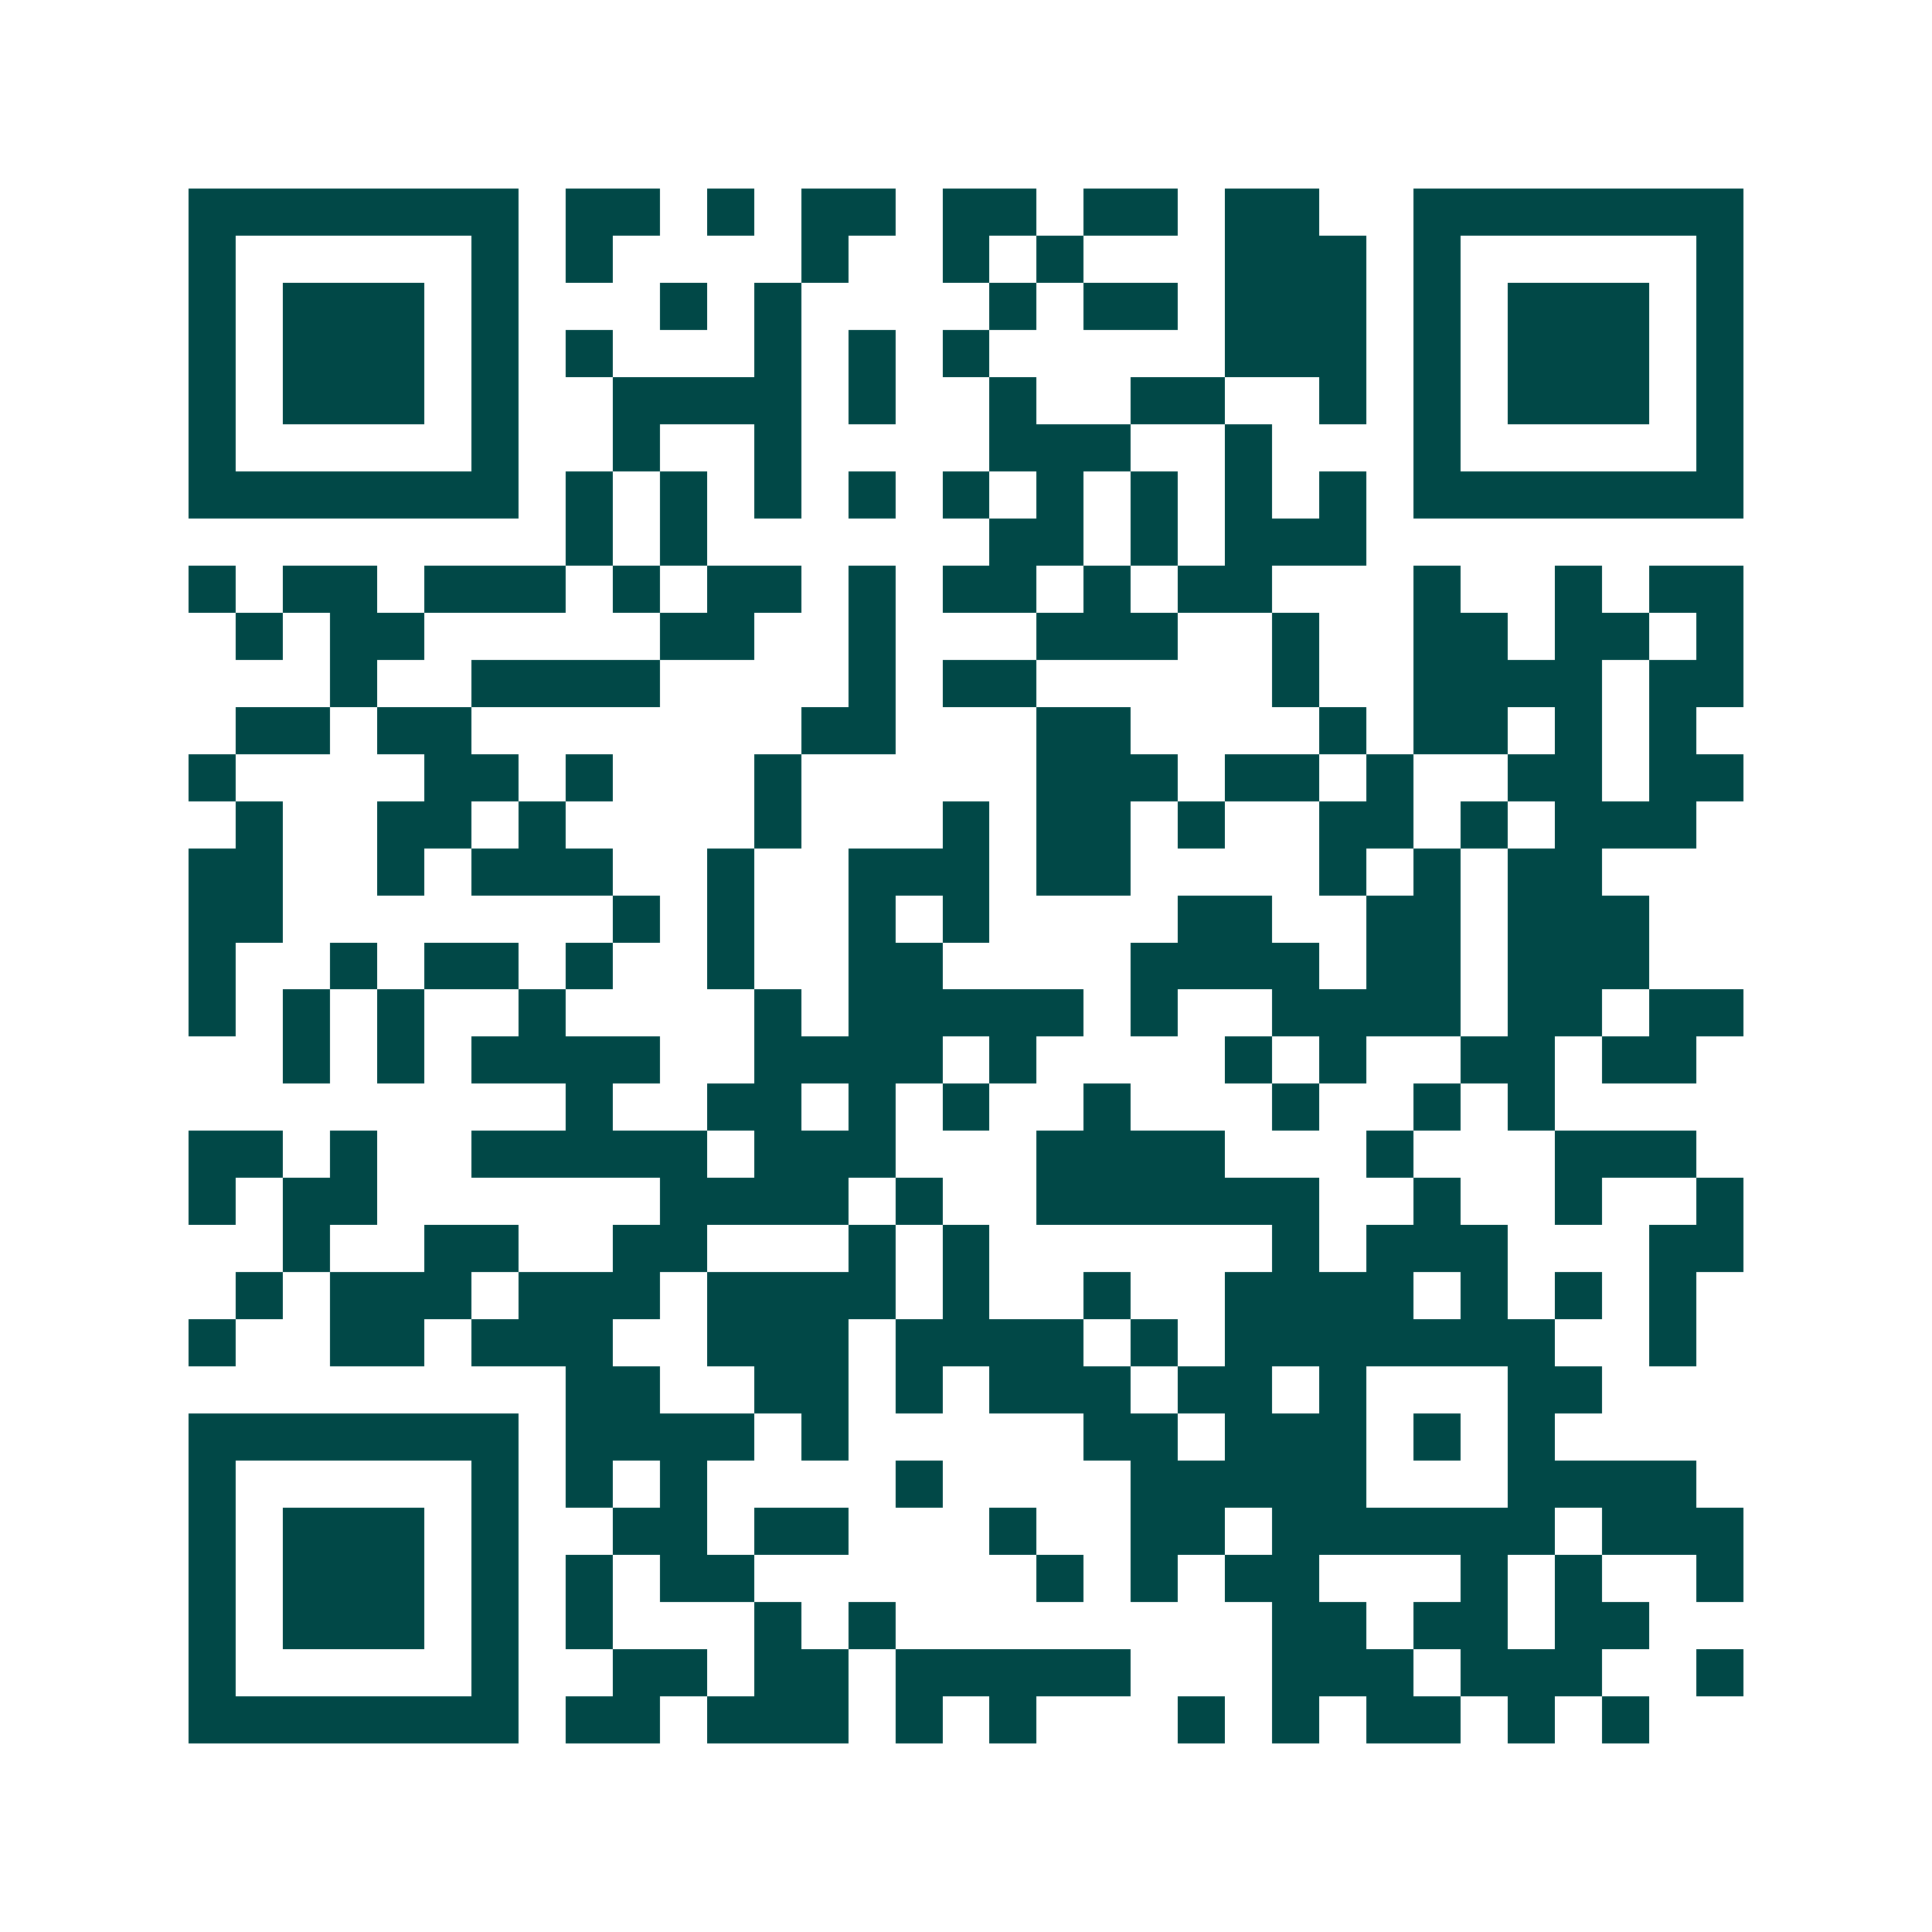 <svg xmlns="http://www.w3.org/2000/svg" width="200" height="200" viewBox="0 0 41 41" shape-rendering="crispEdges"><path fill="#ffffff" d="M0 0h41v41H0z"/><path stroke="#014847" d="M4 4.5h7m1 0h2m1 0h1m1 0h2m1 0h2m1 0h2m1 0h2m2 0h7M4 5.5h1m5 0h1m1 0h1m4 0h1m2 0h1m1 0h1m3 0h3m1 0h1m5 0h1M4 6.5h1m1 0h3m1 0h1m3 0h1m1 0h1m4 0h1m1 0h2m1 0h3m1 0h1m1 0h3m1 0h1M4 7.5h1m1 0h3m1 0h1m1 0h1m3 0h1m1 0h1m1 0h1m5 0h3m1 0h1m1 0h3m1 0h1M4 8.5h1m1 0h3m1 0h1m2 0h4m1 0h1m2 0h1m2 0h2m2 0h1m1 0h1m1 0h3m1 0h1M4 9.5h1m5 0h1m2 0h1m2 0h1m4 0h3m2 0h1m3 0h1m5 0h1M4 10.5h7m1 0h1m1 0h1m1 0h1m1 0h1m1 0h1m1 0h1m1 0h1m1 0h1m1 0h1m1 0h7M12 11.5h1m1 0h1m6 0h2m1 0h1m1 0h3M4 12.5h1m1 0h2m1 0h3m1 0h1m1 0h2m1 0h1m1 0h2m1 0h1m1 0h2m3 0h1m2 0h1m1 0h2M5 13.5h1m1 0h2m5 0h2m2 0h1m3 0h3m2 0h1m2 0h2m1 0h2m1 0h1M7 14.5h1m2 0h4m4 0h1m1 0h2m5 0h1m2 0h4m1 0h2M5 15.5h2m1 0h2m7 0h2m3 0h2m4 0h1m1 0h2m1 0h1m1 0h1M4 16.5h1m4 0h2m1 0h1m3 0h1m5 0h3m1 0h2m1 0h1m2 0h2m1 0h2M5 17.5h1m2 0h2m1 0h1m4 0h1m3 0h1m1 0h2m1 0h1m2 0h2m1 0h1m1 0h3M4 18.5h2m2 0h1m1 0h3m2 0h1m2 0h3m1 0h2m4 0h1m1 0h1m1 0h2M4 19.5h2m7 0h1m1 0h1m2 0h1m1 0h1m4 0h2m2 0h2m1 0h3M4 20.5h1m2 0h1m1 0h2m1 0h1m2 0h1m2 0h2m4 0h4m1 0h2m1 0h3M4 21.5h1m1 0h1m1 0h1m2 0h1m4 0h1m1 0h5m1 0h1m2 0h4m1 0h2m1 0h2M6 22.5h1m1 0h1m1 0h4m2 0h4m1 0h1m4 0h1m1 0h1m2 0h2m1 0h2M12 23.5h1m2 0h2m1 0h1m1 0h1m2 0h1m3 0h1m2 0h1m1 0h1M4 24.5h2m1 0h1m2 0h5m1 0h3m3 0h4m3 0h1m3 0h3M4 25.5h1m1 0h2m6 0h4m1 0h1m2 0h6m2 0h1m2 0h1m2 0h1M6 26.5h1m2 0h2m2 0h2m3 0h1m1 0h1m6 0h1m1 0h3m3 0h2M5 27.5h1m1 0h3m1 0h3m1 0h4m1 0h1m2 0h1m2 0h4m1 0h1m1 0h1m1 0h1M4 28.5h1m2 0h2m1 0h3m2 0h3m1 0h4m1 0h1m1 0h7m2 0h1M12 29.5h2m2 0h2m1 0h1m1 0h3m1 0h2m1 0h1m3 0h2M4 30.5h7m1 0h4m1 0h1m5 0h2m1 0h3m1 0h1m1 0h1M4 31.5h1m5 0h1m1 0h1m1 0h1m4 0h1m4 0h5m3 0h4M4 32.5h1m1 0h3m1 0h1m2 0h2m1 0h2m3 0h1m2 0h2m1 0h6m1 0h3M4 33.5h1m1 0h3m1 0h1m1 0h1m1 0h2m6 0h1m1 0h1m1 0h2m3 0h1m1 0h1m2 0h1M4 34.5h1m1 0h3m1 0h1m1 0h1m3 0h1m1 0h1m8 0h2m1 0h2m1 0h2M4 35.5h1m5 0h1m2 0h2m1 0h2m1 0h5m3 0h3m1 0h3m2 0h1M4 36.5h7m1 0h2m1 0h3m1 0h1m1 0h1m3 0h1m1 0h1m1 0h2m1 0h1m1 0h1"/></svg>
